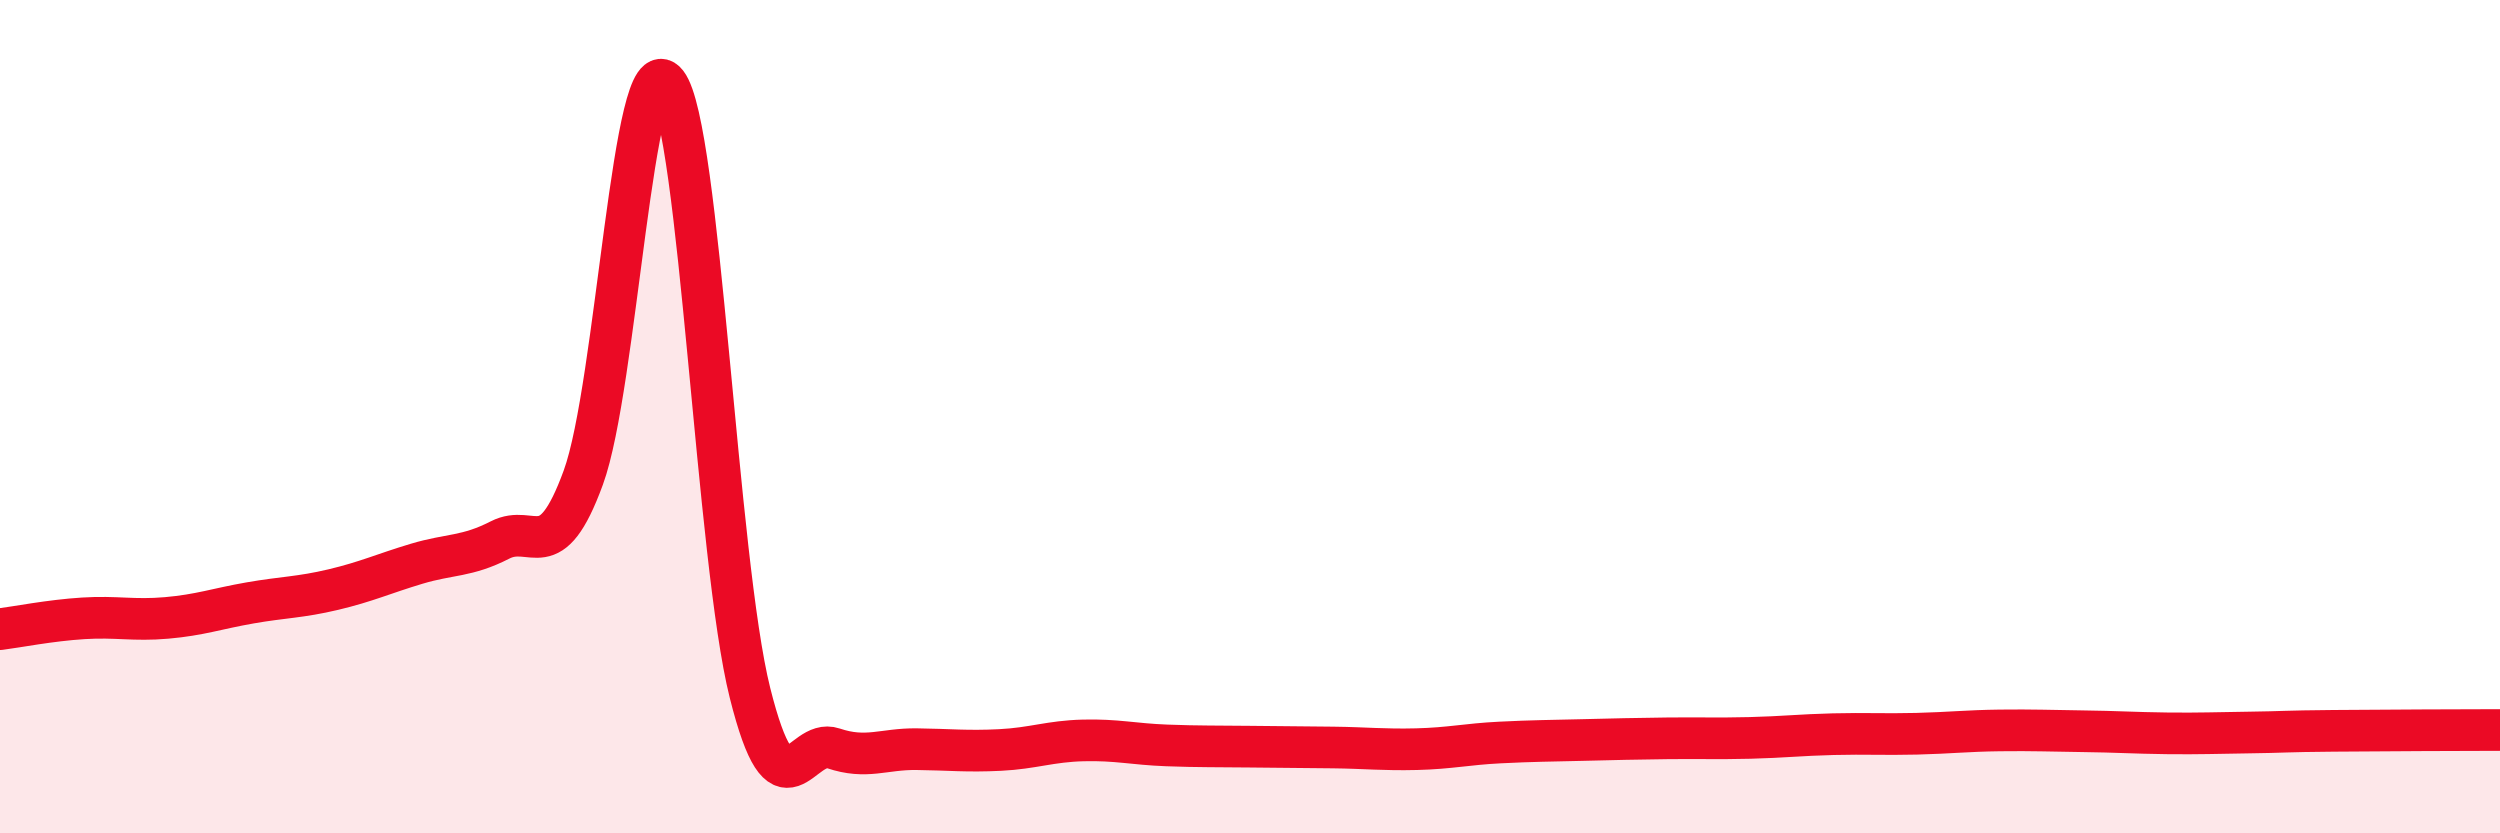 
    <svg width="60" height="20" viewBox="0 0 60 20" xmlns="http://www.w3.org/2000/svg">
      <path
        d="M 0,15.1 C 0.4,15.05 1.2,14.89 2,14.84 C 2.8,14.79 3.2,14.9 4,14.83 C 4.8,14.76 5.2,14.61 6,14.47 C 6.8,14.33 7.2,14.34 8,14.15 C 8.8,13.96 9.2,13.77 10,13.53 C 10.8,13.29 11.2,13.37 12,12.96 C 12.8,12.55 13.2,13.65 14,11.46 C 14.8,9.27 15.2,0.97 16,2 C 16.8,3.03 17.2,13.44 18,16.63 C 18.8,19.82 19.2,17.69 20,17.96 C 20.8,18.23 21.2,17.97 22,17.98 C 22.8,17.99 23.2,18.04 24,18 C 24.8,17.96 25.2,17.79 26,17.77 C 26.8,17.75 27.2,17.86 28,17.89 C 28.8,17.92 29.2,17.91 30,17.92 C 30.8,17.93 31.2,17.93 32,17.94 C 32.8,17.95 33.2,18 34,17.98 C 34.8,17.96 35.2,17.86 36,17.82 C 36.8,17.78 37.2,17.78 38,17.76 C 38.8,17.74 39.2,17.73 40,17.72 C 40.8,17.71 41.2,17.73 42,17.71 C 42.8,17.69 43.2,17.64 44,17.62 C 44.8,17.6 45.2,17.63 46,17.61 C 46.8,17.59 47.2,17.54 48,17.53 C 48.8,17.52 49.2,17.54 50,17.55 C 50.8,17.56 51.2,17.59 52,17.6 C 52.8,17.61 53.2,17.59 54,17.58 C 54.8,17.57 54.8,17.55 56,17.54 C 57.2,17.53 59.2,17.52 60,17.52L60 20L0 20Z"
        fill="#EB0A25"
        opacity="0.1"
        stroke-linecap="round"
        stroke-linejoin="round"
      />
      <path
        d="M 0,15.1 C 0.4,15.05 1.2,14.89 2,14.84 C 2.8,14.79 3.2,14.9 4,14.83 C 4.8,14.76 5.2,14.61 6,14.47 C 6.8,14.33 7.2,14.34 8,14.15 C 8.8,13.96 9.2,13.77 10,13.53 C 10.8,13.29 11.2,13.37 12,12.96 C 12.8,12.55 13.2,13.65 14,11.46 C 14.8,9.27 15.2,0.97 16,2 C 16.8,3.03 17.2,13.44 18,16.63 C 18.8,19.82 19.2,17.69 20,17.96 C 20.8,18.23 21.2,17.97 22,17.98 C 22.8,17.99 23.2,18.04 24,18 C 24.8,17.96 25.2,17.79 26,17.77 C 26.8,17.75 27.2,17.86 28,17.89 C 28.8,17.92 29.2,17.91 30,17.92 C 30.8,17.93 31.2,17.93 32,17.94 C 32.8,17.95 33.2,18 34,17.98 C 34.8,17.96 35.2,17.86 36,17.82 C 36.8,17.78 37.2,17.78 38,17.76 C 38.8,17.74 39.2,17.73 40,17.72 C 40.8,17.71 41.2,17.73 42,17.71 C 42.8,17.69 43.2,17.64 44,17.62 C 44.8,17.6 45.2,17.63 46,17.61 C 46.8,17.59 47.2,17.54 48,17.53 C 48.8,17.52 49.2,17.54 50,17.55 C 50.8,17.56 51.2,17.59 52,17.6 C 52.8,17.61 53.2,17.59 54,17.58 C 54.8,17.57 54.8,17.55 56,17.54 C 57.2,17.53 59.2,17.52 60,17.52"
        stroke="#EB0A25"
        stroke-width="1"
        fill="none"
        stroke-linecap="round"
        stroke-linejoin="round"
      />
    </svg>
  